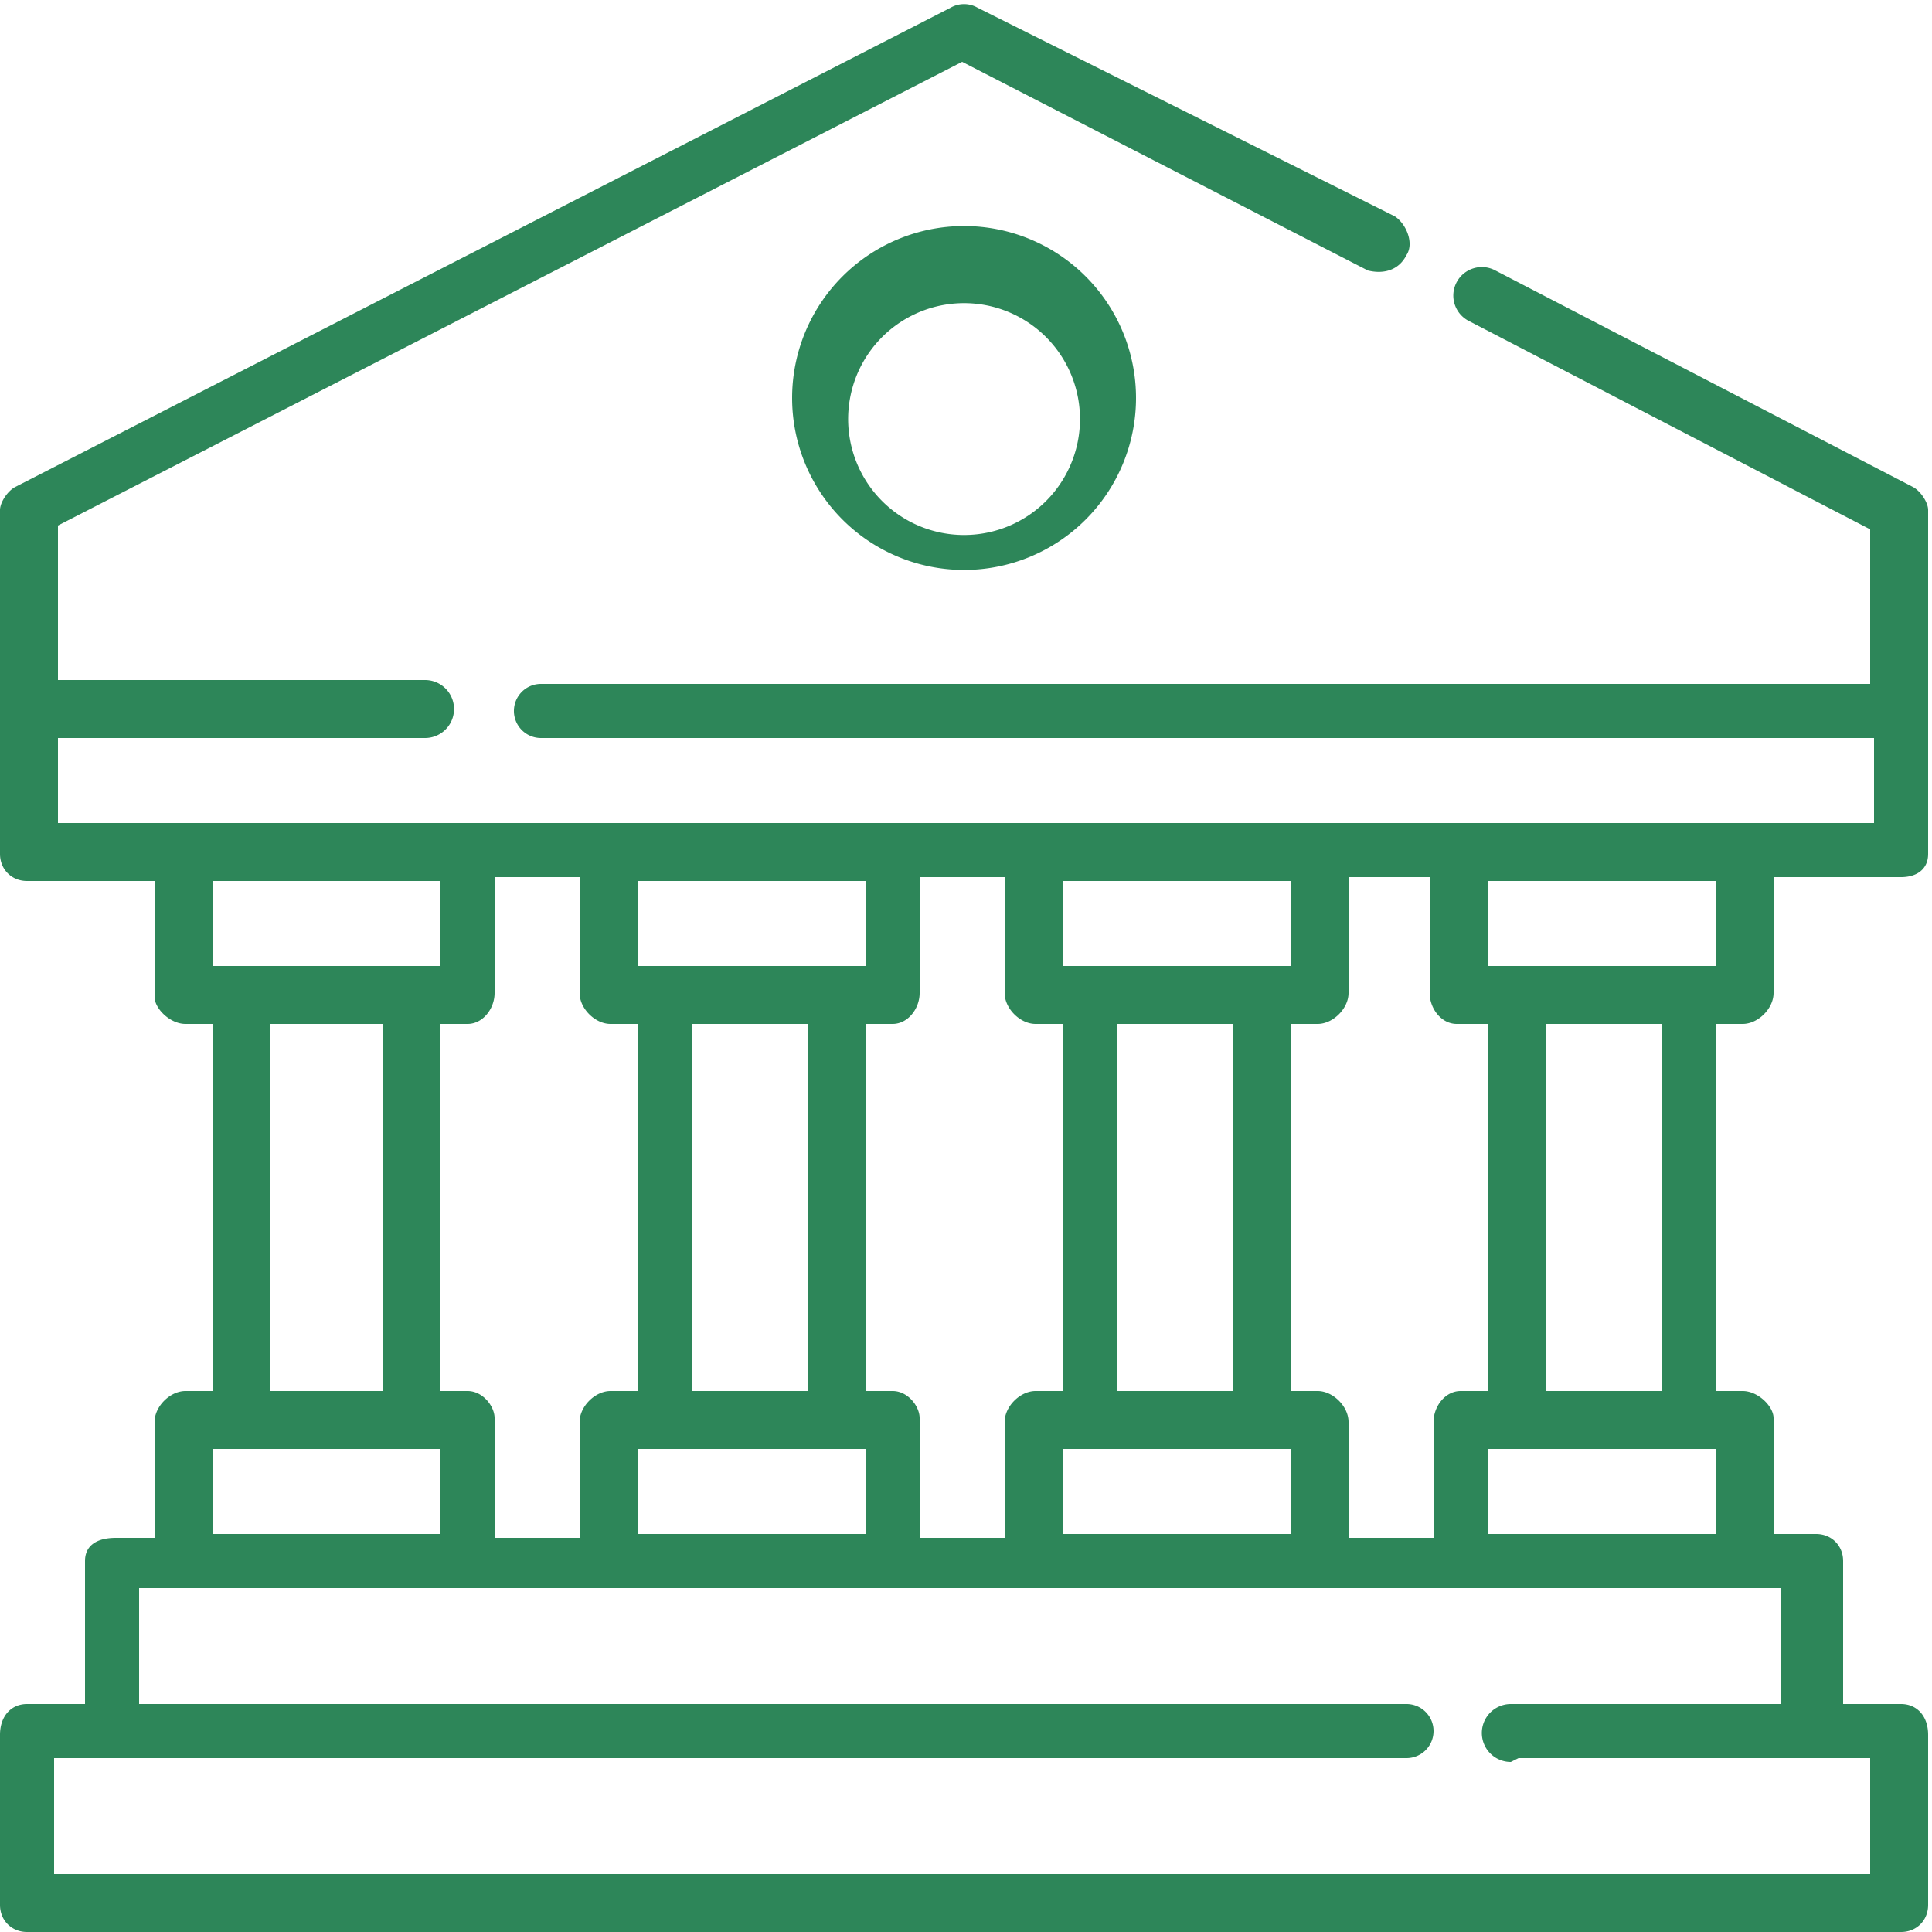 <svg xmlns="http://www.w3.org/2000/svg" width="50" height="50" fill="none">
  <path fill="#2D8659" d="M45.1 26.5c.4 0 .8-.4.8-.8v-3h3.3c.4 0 .7-.2.7-.6v-8.9c0-.2-.2-.5-.4-.6L38.7 7a.7.7 0 0 0-.7 1.3l10.4 5.4v4H14a.7.7 0 0 0 0 1.4h34.5v2.2h-47v-2.2H11a.7.7 0 0 0 0-1.5H1.5v-4l23.4-12L35.4 7c.4.1.8 0 1-.4.2-.3 0-.8-.3-1L25.3.2a.7.7 0 0 0-.7 0L.4 12.6c-.2.1-.4.4-.4.6v8.9c0 .4.3.7.7.7H4v3c0 .3.4.7.8.7h.7V36h-.7c-.4 0-.8.4-.8.8v3H3c-.5 0-.8.2-.8.6v3.7H.7c-.4 0-.7.3-.7.8v4.4c0 .4.3.7.7.7h48.5c.4 0 .7-.3.7-.7v-4.4c0-.5-.3-.8-.7-.8h-1.5v-3.7c0-.4-.3-.7-.7-.7h-1.1v-3c0-.3-.4-.7-.8-.7h-.7v-9.5h.7Zm-7.3 0h.7V36h-.7c-.4 0-.7.4-.7.8v3h-2.2v-3c0-.4-.4-.8-.8-.8h-.7v-9.5h.7c.4 0 .8-.4.8-.8v-3H37v3c0 .4.3.8.7.8ZM27.5 39.7v-2.2h5.9v2.2h-5.9Zm-3.7 0v-3c0-.3-.3-.7-.7-.7h-.7v-9.5h.7c.4 0 .7-.4.7-.8v-3H26v3c0 .4.4.8.8.8h.7V36h-.7c-.4 0-.8.4-.8.8v3h-2.2Zm-7.3 0v-2.2h5.9v2.2h-5.9Zm-3.7 0v-3c0-.3-.3-.7-.7-.7h-.7v-9.5h.7c.4 0 .7-.4.7-.8v-3H15v3c0 .4.4.8.8.8h.7V36h-.7c-.4 0-.8.4-.8.8v3h-2.2ZM16.5 25v-2.2h5.9V25h-5.9Zm4.4 1.5V36h-3v-9.5h3Zm6.6-1.5v-2.2h5.9V25h-5.9Zm4.4 1.5V36h-3v-9.5h3Zm-20.5-3.7V25H5.5v-2.2h5.9Zm-1.5 3.7V36H7v-9.5h3Zm-4.4 11h5.9v2.2H5.5v-2.2Zm33.8 8h9.1v3h-47v-3h35a.7.7 0 0 0 0-1.4H3.6v-3h42.5v3h-7a.7.7 0 0 0 0 1.5Zm-.8-5.8v-2.2h5.9v2.2h-5.9ZM40 36v-9.5h3V36h-3Zm-1.5-11v-2.2h5.9V25h-5.9Z"/>
  <path fill="#2D8659" d="M20.5 10.3a4.4 4.4 0 1 0 8.9 0 4.4 4.4 0 0 0-8.9 0Zm7.4 0a3 3 0 1 1-5.9 0 3 3 0 0 1 5.9 0Z"/>
</svg>
